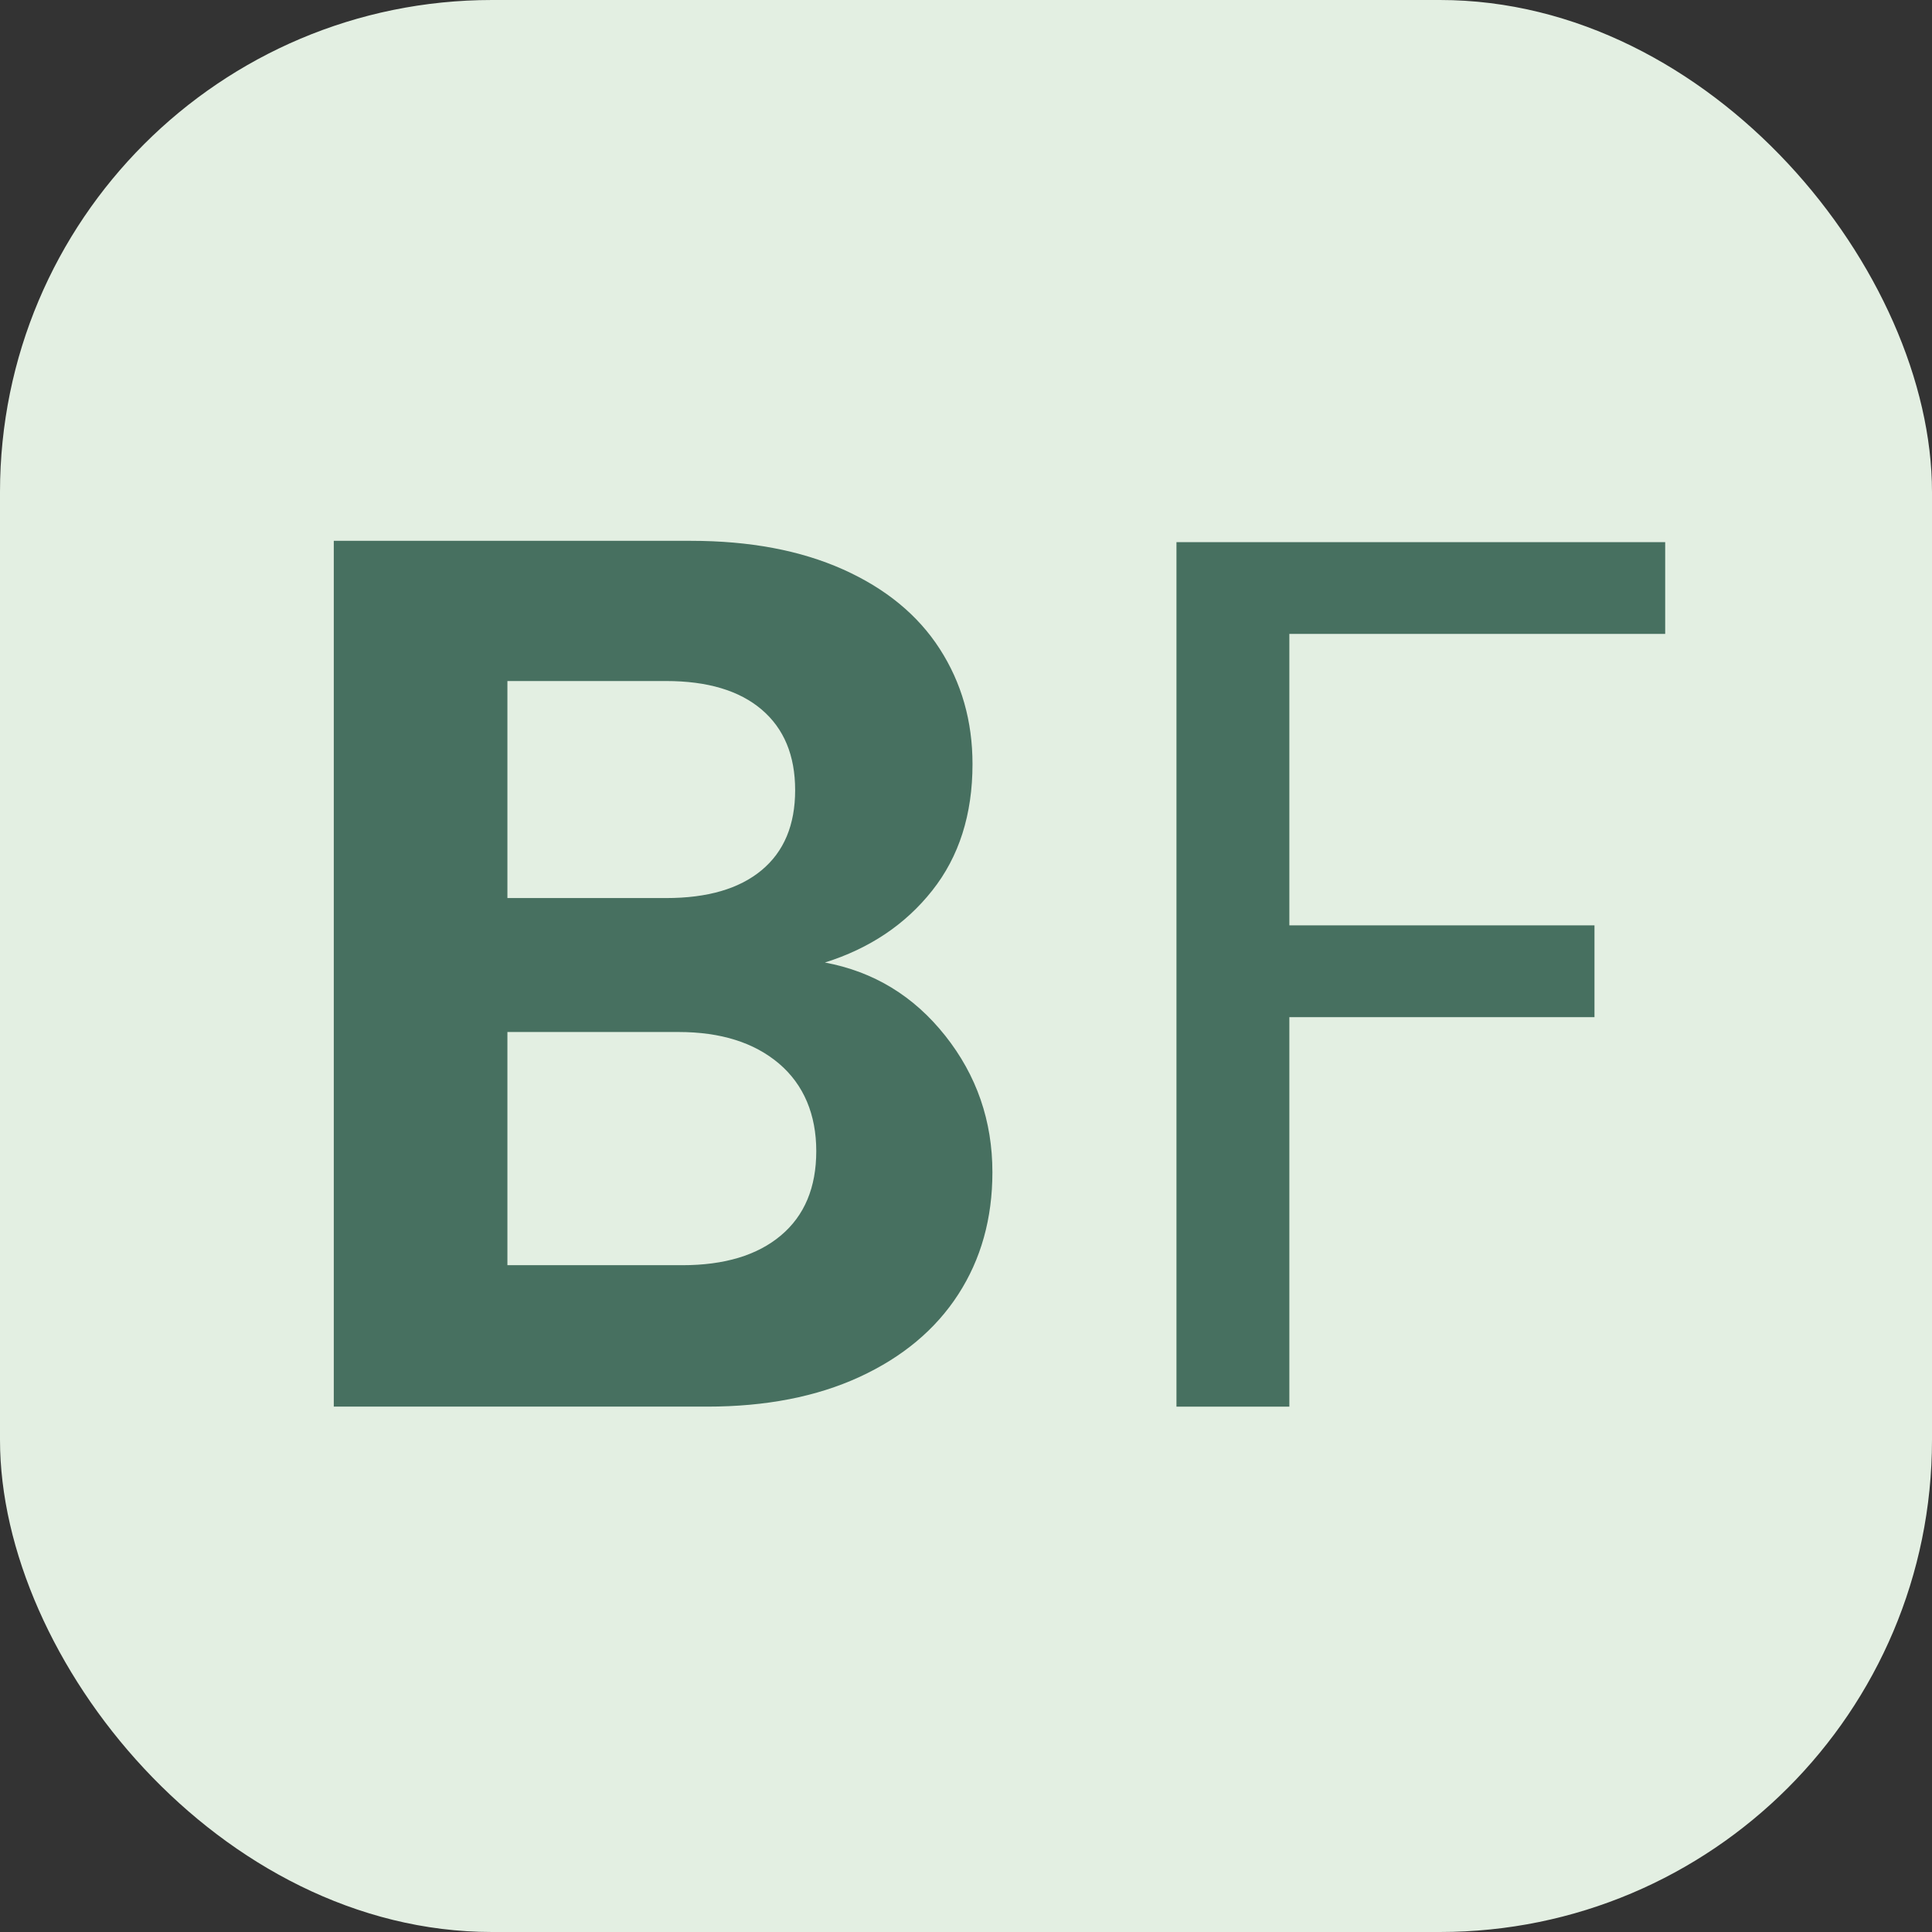 <?xml version="1.0" encoding="UTF-8"?><svg id="b" xmlns="http://www.w3.org/2000/svg" viewBox="0 0 300 300"><rect x="0" y="0" width="300" height="300" fill="#333333" stroke="none"/><g id="c"><rect width="300" height="300" rx="76.41" ry="76.41" style="fill:#e3efe2;"/><path d="M146.78,160.83c4.88,6.16,7.32,13.23,7.32,21.19,0,7.19-1.77,13.51-5.3,18.97-3.53,5.46-8.64,9.73-15.31,12.81-6.68,3.08-14.57,4.62-23.69,4.62h-57.97V83.98h55.47c9.11,0,16.98,1.48,23.59,4.43,6.61,2.96,11.62,7.06,15.02,12.33,3.4,5.27,5.1,11.24,5.1,17.91,0,7.83-2.09,14.38-6.26,19.64-4.17,5.27-9.73,8.99-16.66,11.17,7.57,1.41,13.8,5.2,18.68,11.36ZM78.79,139.45h24.65c6.42,0,11.36-1.44,14.83-4.33,3.47-2.89,5.2-7.03,5.2-12.42s-1.73-9.56-5.2-12.52c-3.47-2.95-8.41-4.43-14.83-4.43h-24.65v33.7ZM121.26,191.84c3.66-3.08,5.49-7.45,5.49-13.1s-1.93-10.3-5.78-13.58c-3.85-3.27-9.05-4.91-15.6-4.91h-26.58v36.21h27.16c6.55,0,11.65-1.54,15.31-4.62Z" style="fill:#477060;"/><path d="M258.57,84.18v14.25h-58.36v45.26h47.38v14.25h-47.38v60.48h-17.53V84.18h75.88Z" style="fill:#477060;"/></g></svg>